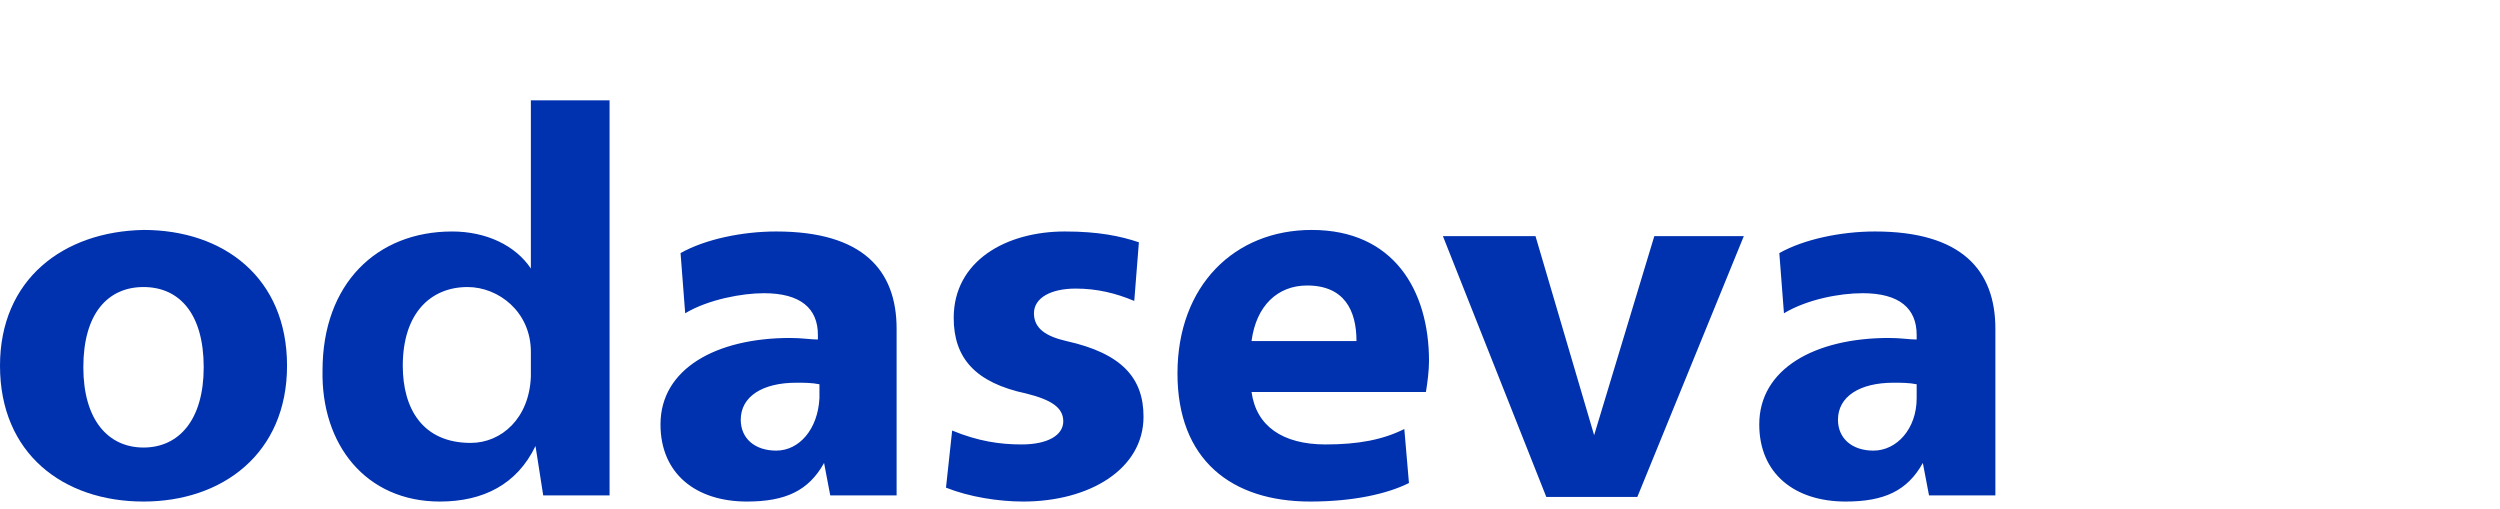 <?xml version="1.0" encoding="utf-8"?>
<!-- Generator: Adobe Illustrator 27.1.1, SVG Export Plug-In . SVG Version: 6.00 Build 0)  -->
<svg version="1.1" id="Layer_1" xmlns="http://www.w3.org/2000/svg" xmlns:xlink="http://www.w3.org/1999/xlink" x="0px" y="0px"
	 viewBox="0 0 162 33" style="enable-background:new 0 0 162 33;" xml:space="preserve">
<style type="text/css">
	.st0{fill:#0031AE;}
</style>
<path class="st0" d="M9.3,32.5c5.1,0,9.3-3.1,9.3-8.8c0-5.7-4.1-8.8-9.3-8.8C4.1,15,0,18.1,0,23.7C0,29.4,4.1,32.5,9.3,32.5z
	 M9.3,29c-2.3,0-3.9-1.8-3.9-5.2c0-3.5,1.6-5.2,3.9-5.2c2.3,0,3.9,1.7,3.9,5.2C13.2,27.2,11.6,29,9.3,29z"/>
<path class="st0" d="M28.5,32.5c2.8,0,5-1.1,6.2-3.6l0.5,3.2h4.3V6.5h-5.1v10.9c-1-1.5-2.9-2.4-5.1-2.4c-4.9,0-8.4,3.4-8.4,9
	C20.8,28.8,23.7,32.5,28.5,32.5z M30.5,28.7c-3.1,0-4.4-2.2-4.4-5c0-3.4,1.8-5.1,4.2-5.1c2,0,4.1,1.6,4.1,4.2v1.6
	C34.3,27.1,32.5,28.7,30.5,28.7z M48.4,32.5c2.5,0,4-0.7,5-2.5l0.4,2.1h4.3V21.3c0-3.8-2.2-6.3-7.8-6.3c-2.2,0-4.6,0.5-6.2,1.4
	l0.3,3.9c1.5-0.9,3.7-1.3,5.1-1.3c2.4,0,3.5,1,3.5,2.7V22c-0.5,0-1-0.1-1.8-0.1c-4.8,0-8.4,2-8.4,5.6C42.8,30.7,45.1,32.5,48.4,32.5
	z M50.3,29.2c-1.4,0-2.3-0.8-2.3-2c0-1.5,1.4-2.4,3.6-2.4c0.5,0,1,0,1.5,0.1v0.9C53,27.8,51.8,29.2,50.3,29.2z M66.3,32.5
	c4.3,0,7.8-2.1,7.8-5.5c0-2.5-1.4-4.1-5-4.9c-1.3-0.3-2.1-0.8-2.1-1.8c0-1,1.1-1.6,2.7-1.6c1.4,0,2.6,0.3,3.8,0.8l0.3-3.8
	C72.6,15.3,71.2,15,69,15c-3.8,0-7.2,1.9-7.2,5.6c0,2.6,1.4,4.2,4.7,4.9c1.6,0.4,2.4,0.9,2.4,1.8c0,0.9-1,1.5-2.7,1.5
	c-1.4,0-2.8-0.2-4.5-0.9l-0.4,3.7C62.8,32.2,64.7,32.5,66.3,32.5z M84.9,32.5c2.8,0,5-0.5,6.4-1.2l-0.3-3.5c-1.4,0.7-3,1-5.1,1
	c-2.8,0-4.5-1.2-4.8-3.4h11.3c0.1-0.6,0.2-1.4,0.2-2c0-4.6-2.3-8.5-7.6-8.5c-5,0-8.7,3.6-8.7,9.3C76.3,29.8,79.8,32.5,84.9,32.5z
	 M87.9,22.1h-6.8c0.3-2.3,1.7-3.6,3.6-3.6C87.1,18.5,87.9,20.1,87.9,22.1z M106.1,32.2l6.9-16.9h-5.8l-3.9,12.9l-3.8-12.9h-6
	l6.7,16.9H106.1z M119.6,32.5c2.5,0,4-0.7,5-2.5l0.4,2.1h4.3V21.3c0-3.8-2.2-6.3-7.8-6.3c-2.2,0-4.6,0.5-6.2,1.4l0.3,3.9
	c1.5-0.9,3.6-1.3,5.1-1.3c2.4,0,3.5,1,3.5,2.7V22c-0.5,0-1-0.1-1.8-0.1c-4.8,0-8.4,2-8.4,5.6C114,30.7,116.3,32.5,119.6,32.5z
	 M121.4,29.2c-1.4,0-2.3-0.8-2.3-2c0-1.5,1.4-2.4,3.6-2.4c0.5,0,1,0,1.5,0.1v0.9C124.2,27.8,122.9,29.2,121.4,29.2z"/>
</svg>
